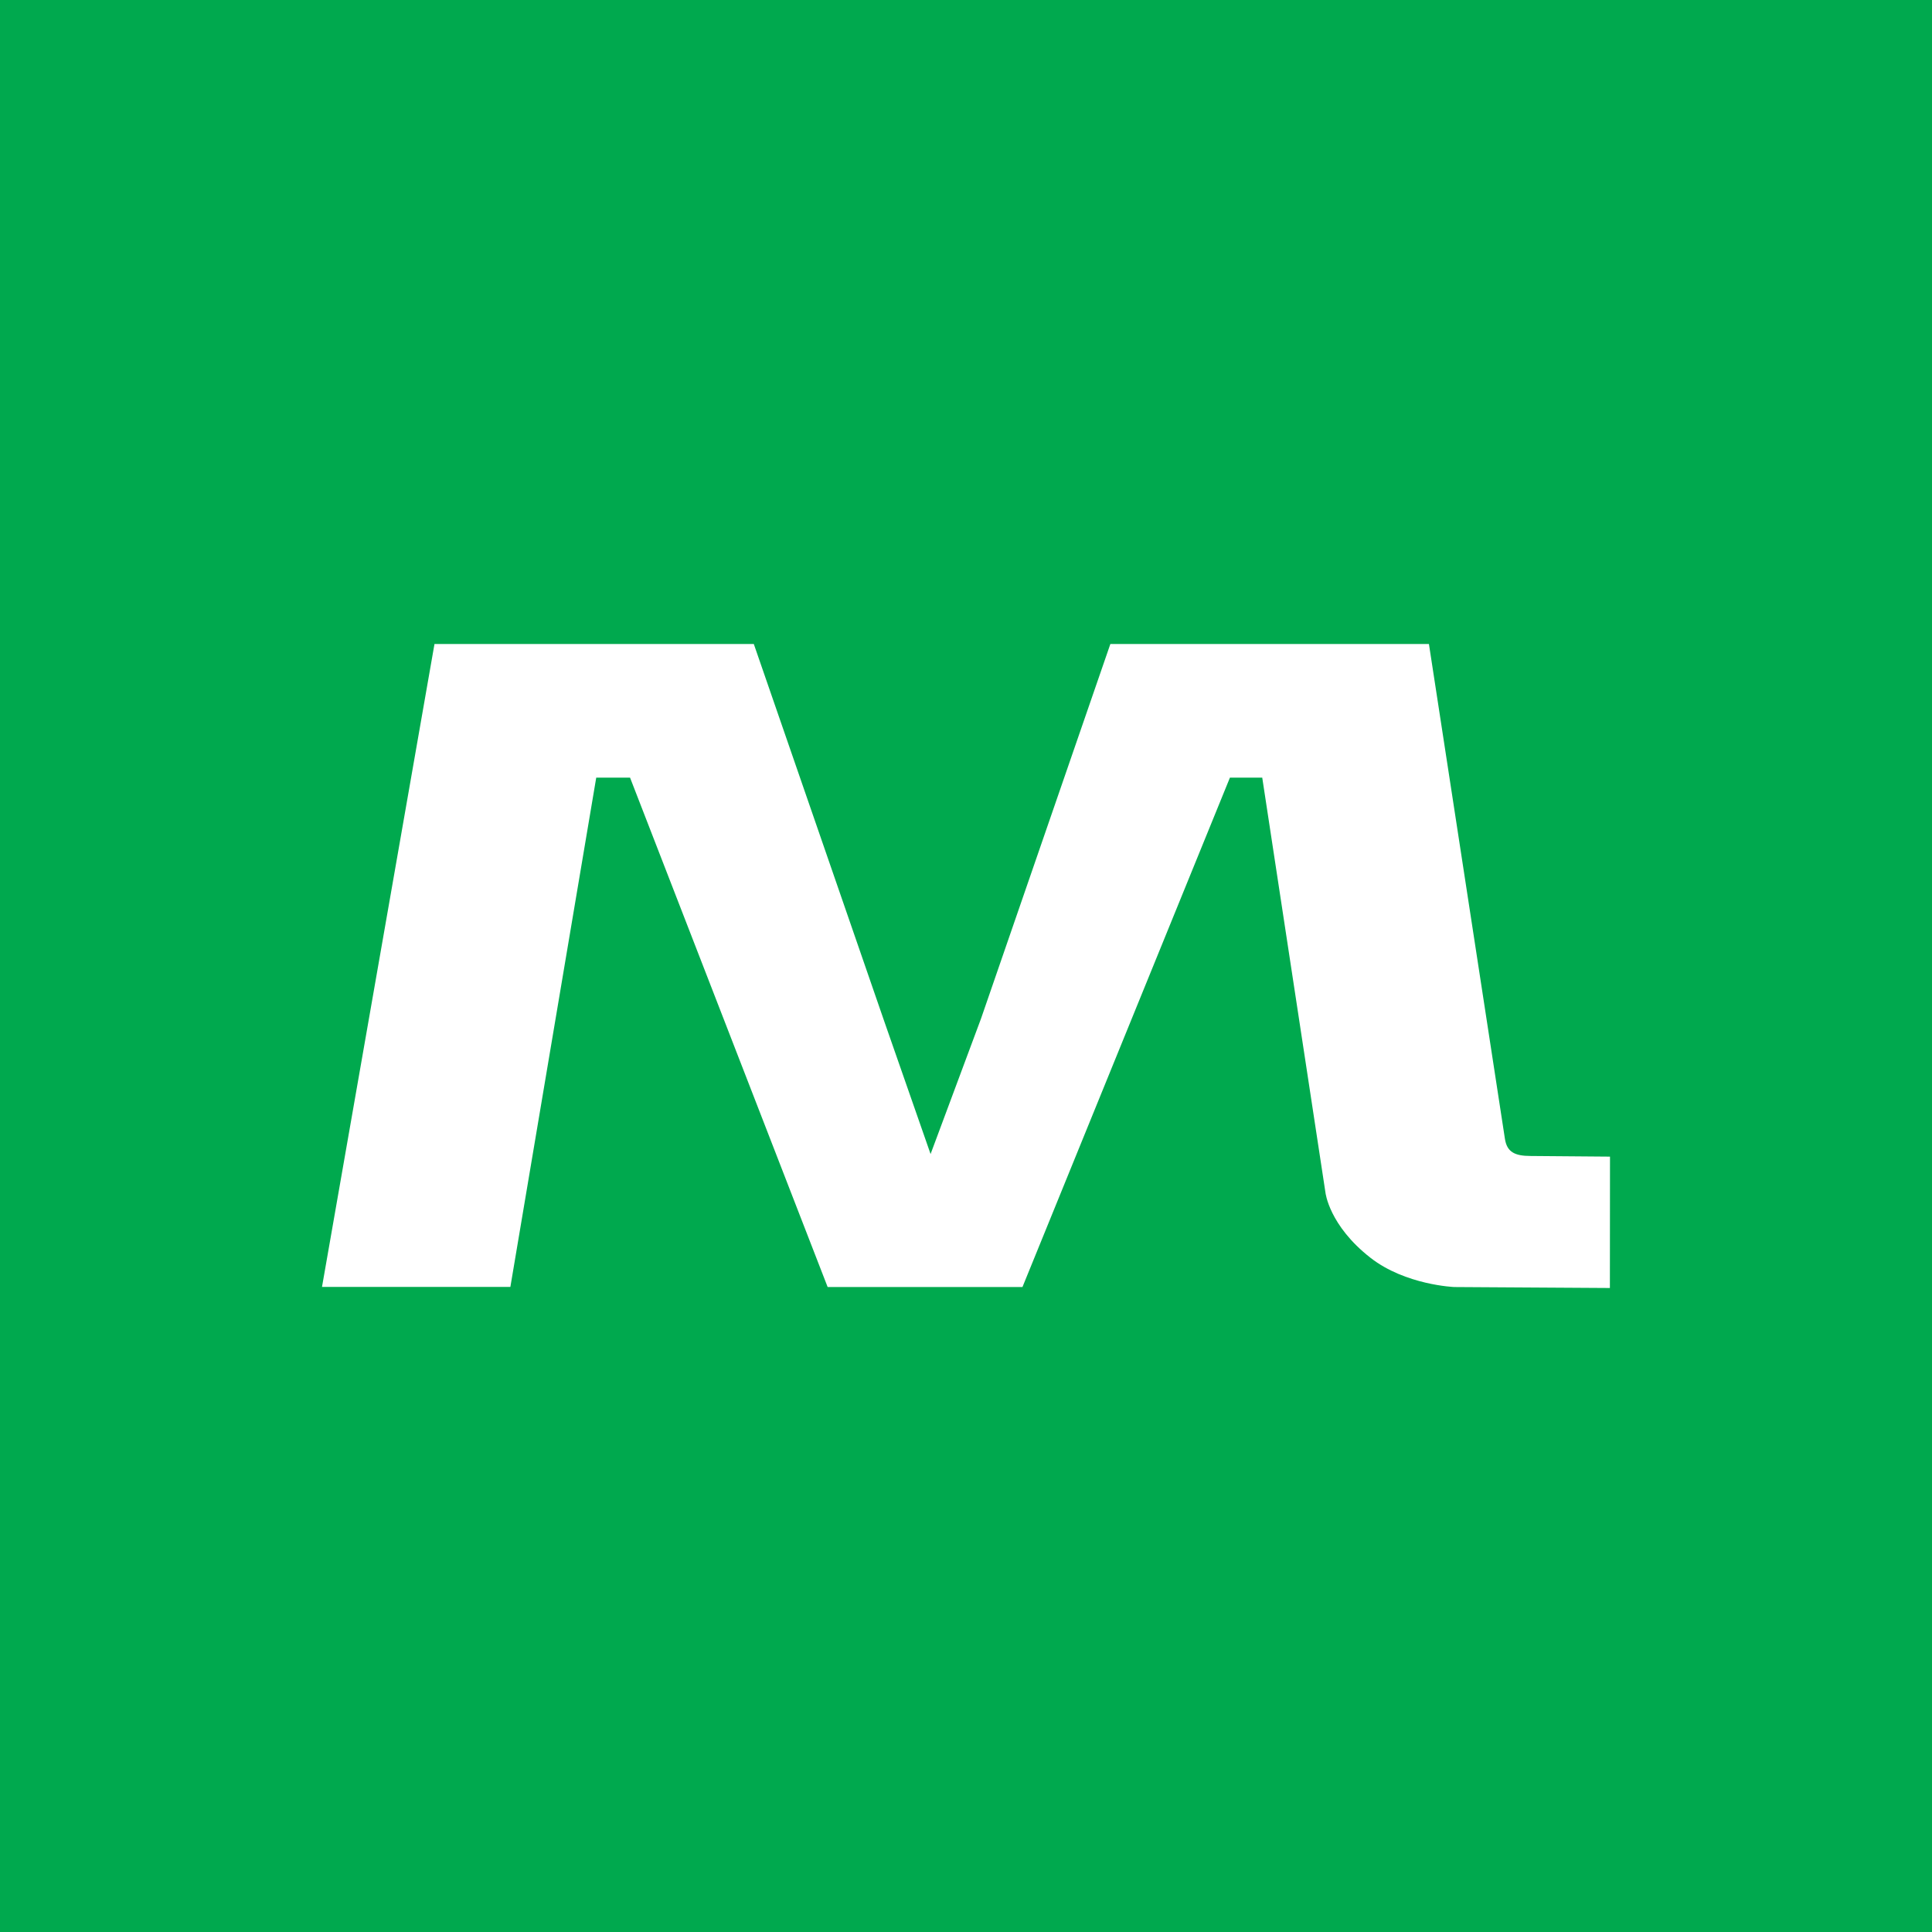 <!-- by TradingView --><svg width="18" height="18" xmlns="http://www.w3.org/2000/svg"><path fill="#00A94E" d="M0 0h18v18H0z"/><path d="M15 10.776l-.738-.006c-.15 0-.222-.037-.241-.16L13.313 6h-2.968L9.14 9.49l-.47 1.262L8.24 9.52 7.023 6H4.048L3 11.99h1.755l.8-4.745h.315l1.841 4.746h1.815l1.933-4.746h.301l.589 3.866s.033.306.42.608c.326.254.78.272.78.272l1.45.009.001-1.224z" fill="#fff"/></svg>